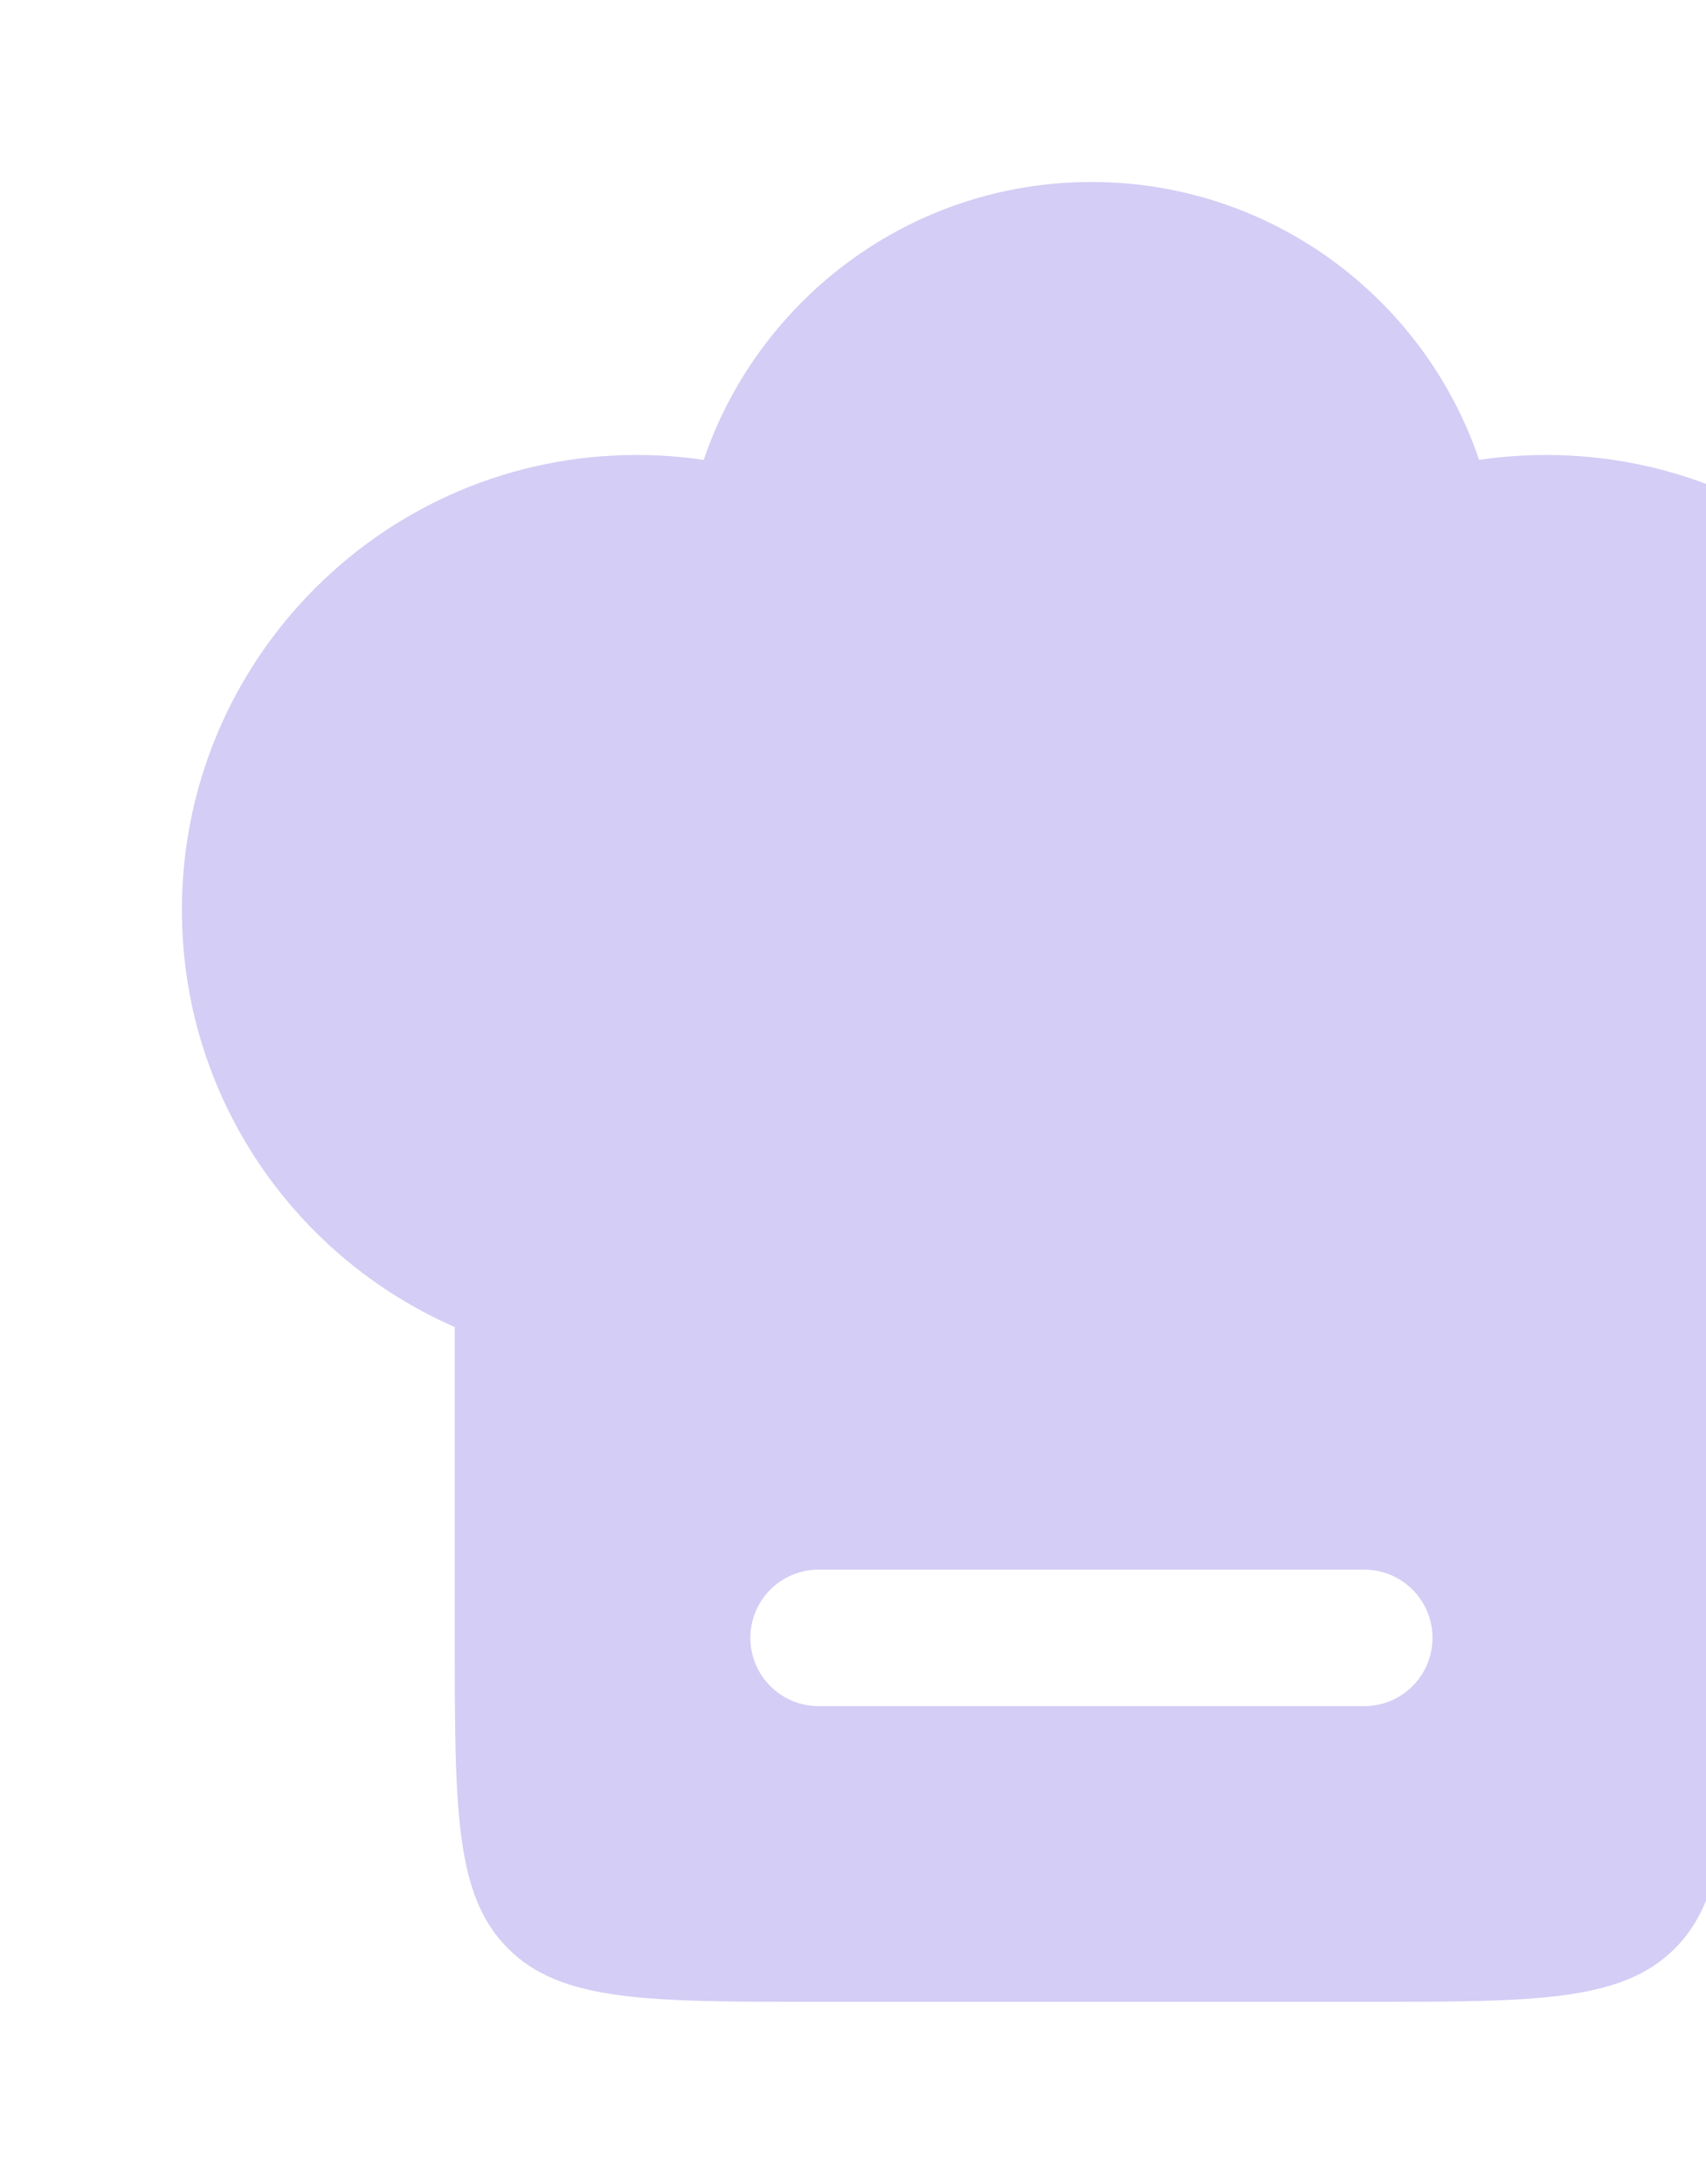 <svg width="161" height="206" viewBox="0 0 161 206" fill="none" xmlns="http://www.w3.org/2000/svg">
<path fill-rule="evenodd" clip-rule="evenodd" d="M17.167 85.833C17.167 62.131 36.381 42.917 60.084 42.917C62.234 42.917 64.347 43.075 66.413 43.38C71.582 28.137 86.01 17.167 103 17.167C119.991 17.167 134.419 28.137 139.588 43.38C141.653 43.075 143.767 42.917 145.917 42.917C169.619 42.917 188.834 62.131 188.834 85.833C188.834 103.432 178.241 118.557 163.084 125.179L163.084 154.5C163.084 170.685 163.084 178.777 158.056 183.805C153.028 188.833 144.935 188.833 128.75 188.833H77.25C61.065 188.833 52.973 188.833 47.945 183.805C42.917 178.777 42.917 170.685 42.917 154.5V125.179C27.76 118.557 17.167 103.432 17.167 85.833ZM77.25 148.063C73.695 148.063 70.813 150.945 70.813 154.5C70.813 158.055 73.695 160.938 77.25 160.938H128.75C132.306 160.938 135.188 158.055 135.188 154.5C135.188 150.945 132.306 148.063 128.75 148.063H77.25Z" fill="#D4CDF5"/>
</svg>

